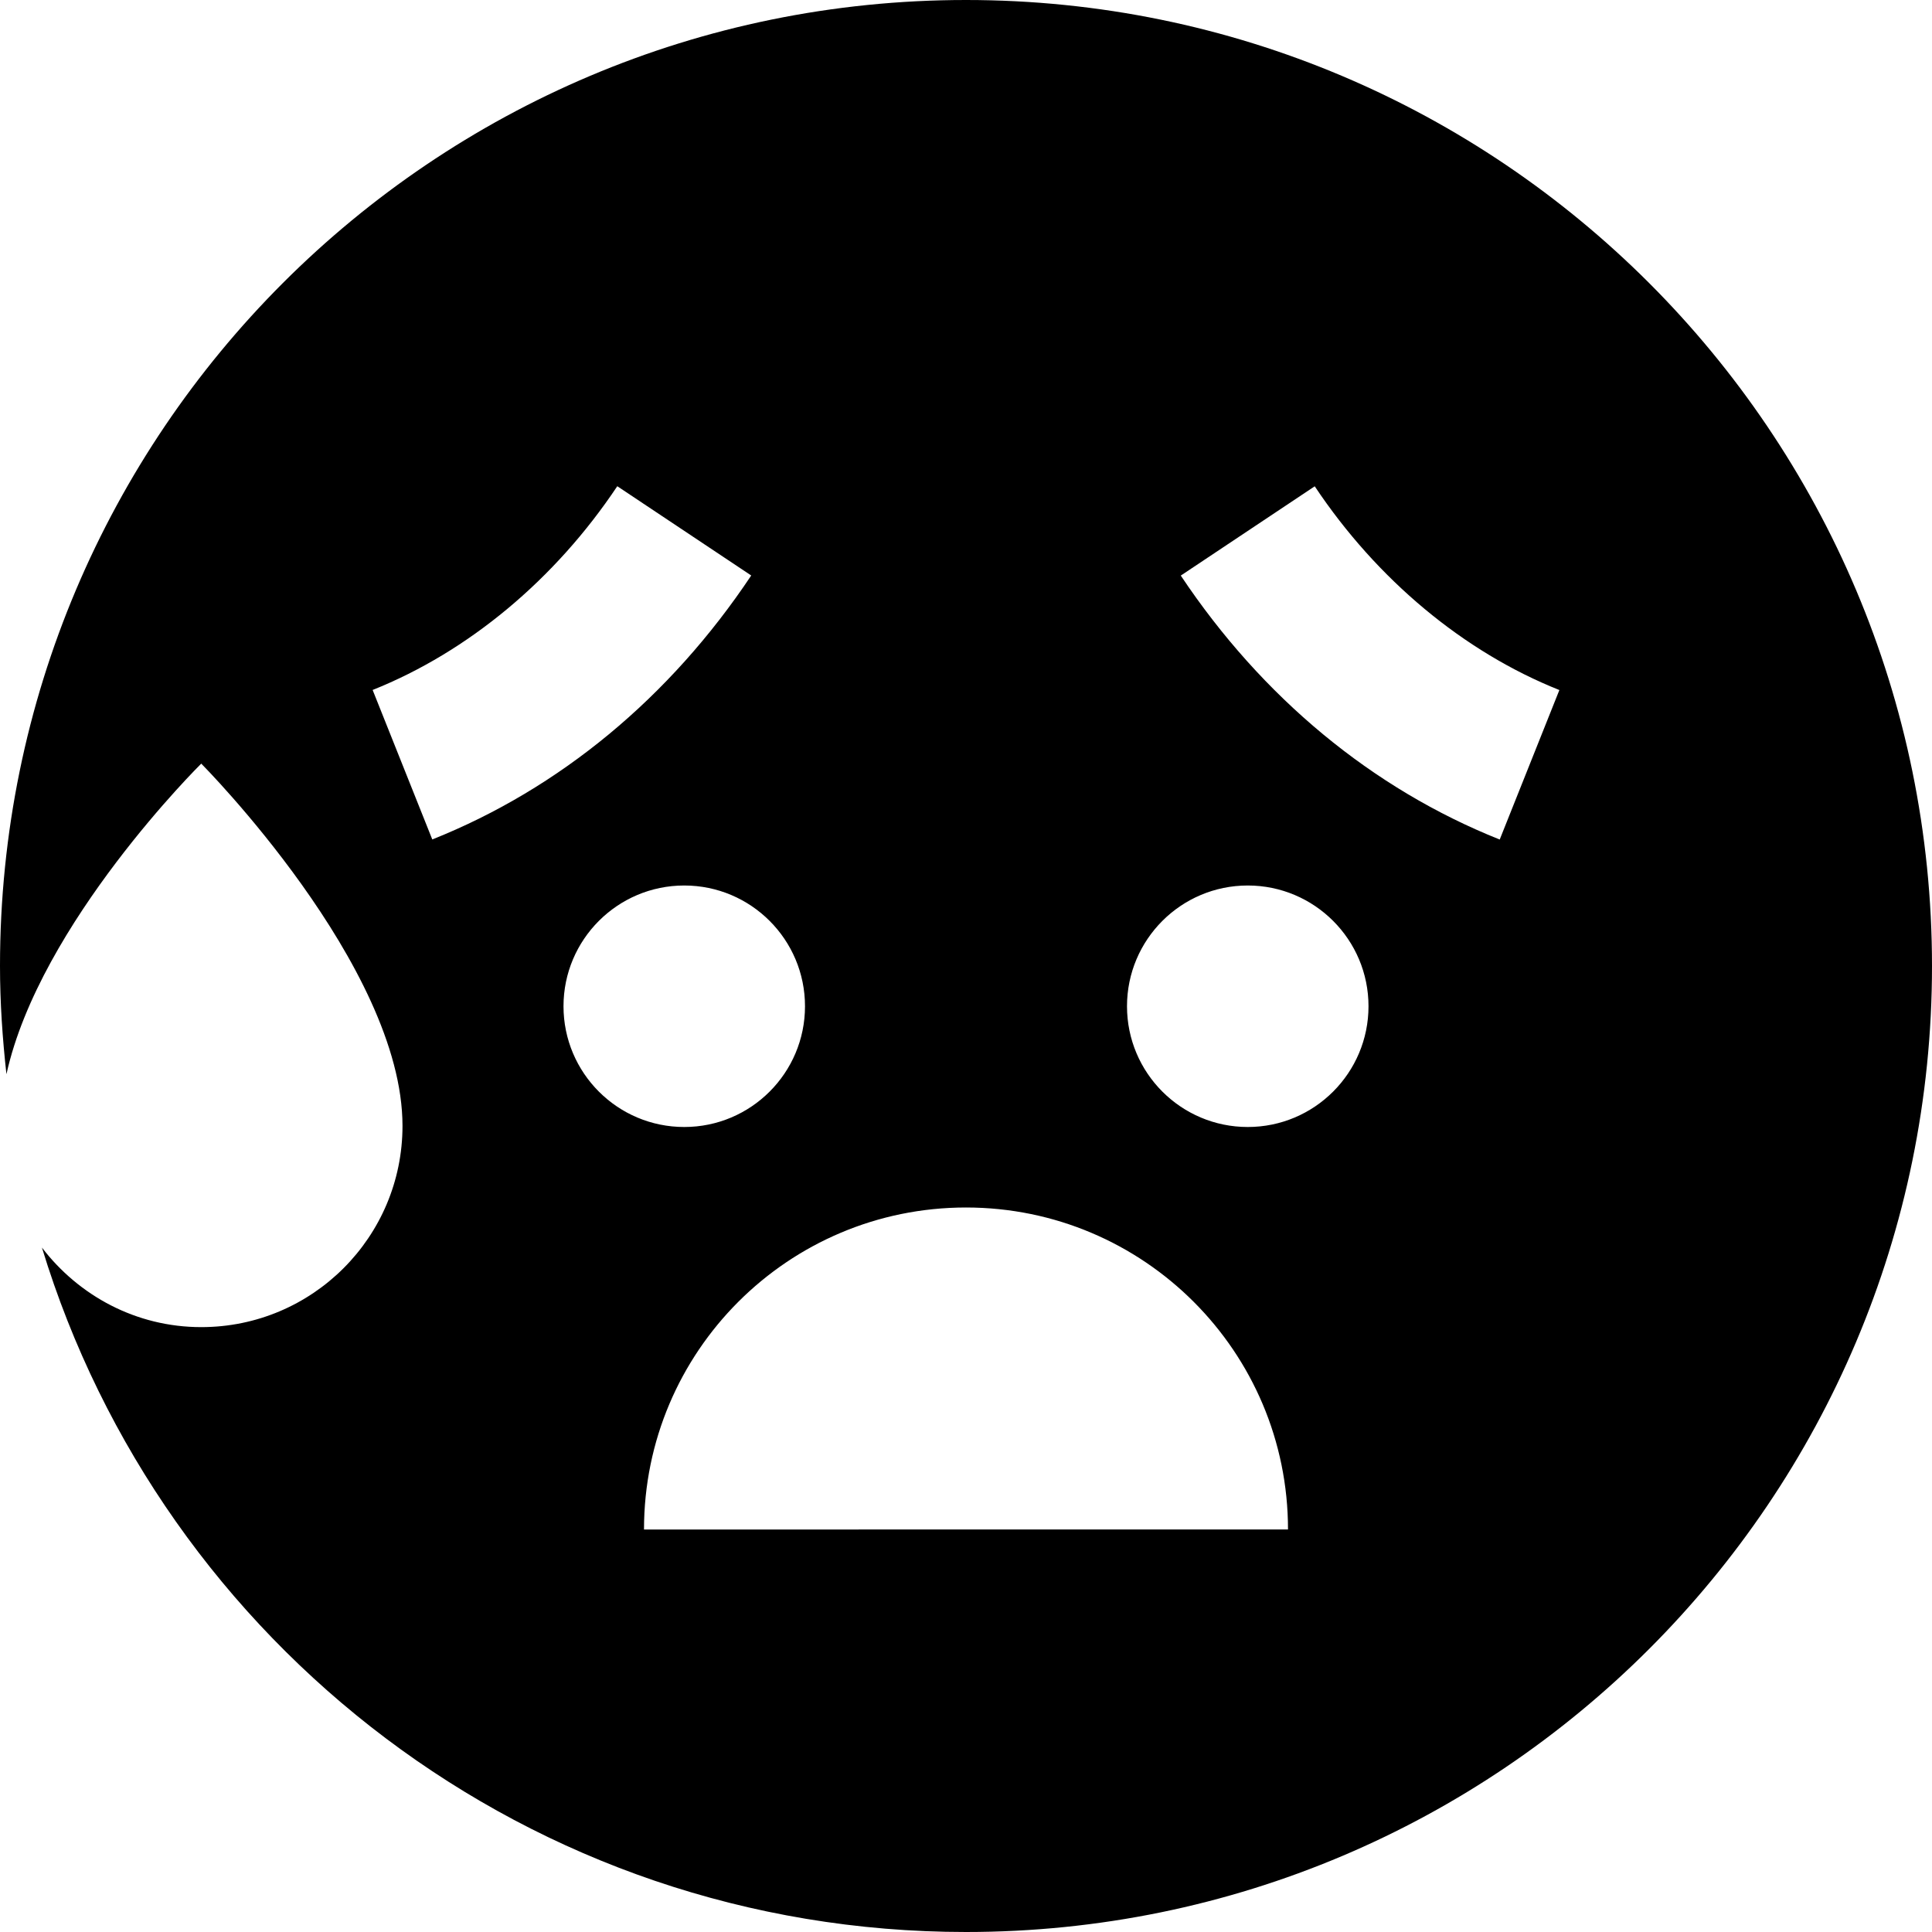 <?xml version="1.0" encoding="UTF-8"?>
<svg xmlns="http://www.w3.org/2000/svg" id="Layer_1" data-name="Layer 1" viewBox="0 0 24 24" width="512" height="512"><path d="M12,0C5.373,0,0,5.373,0,12c0,.455,.031,.902,.08,1.344,.415-1.879,2.42-3.858,2.42-3.858,0,0,2.5,2.513,2.5,4.5,0,1.381-1.119,2.5-2.5,2.5-.81,0-1.522-.391-1.979-.988,1.498,4.921,6.068,8.502,11.479,8.502,6.627,0,12-5.373,12-12S18.627,0,12,0ZM4.629,8.571c1.187-.474,2.266-1.372,3.039-2.531l1.664,1.109c-1.01,1.515-2.38,2.648-3.962,3.279l-.741-1.857Zm2.371,3.929c0-.828,.672-1.5,1.5-1.5s1.5,.672,1.5,1.5-.672,1.5-1.5,1.5-1.5-.672-1.5-1.5Zm1,6.5c0-2.209,1.791-4,4-4s4,1.791,4,4H8Zm7.5-5c-.828,0-1.5-.672-1.5-1.5s.672-1.5,1.5-1.5,1.5,.672,1.5,1.5-.672,1.5-1.5,1.5Zm3.13-3.571c-1.582-.631-2.952-1.765-3.962-3.279l1.664-1.109c.773,1.159,1.852,2.058,3.039,2.531l-.741,1.857Z"/></svg>
